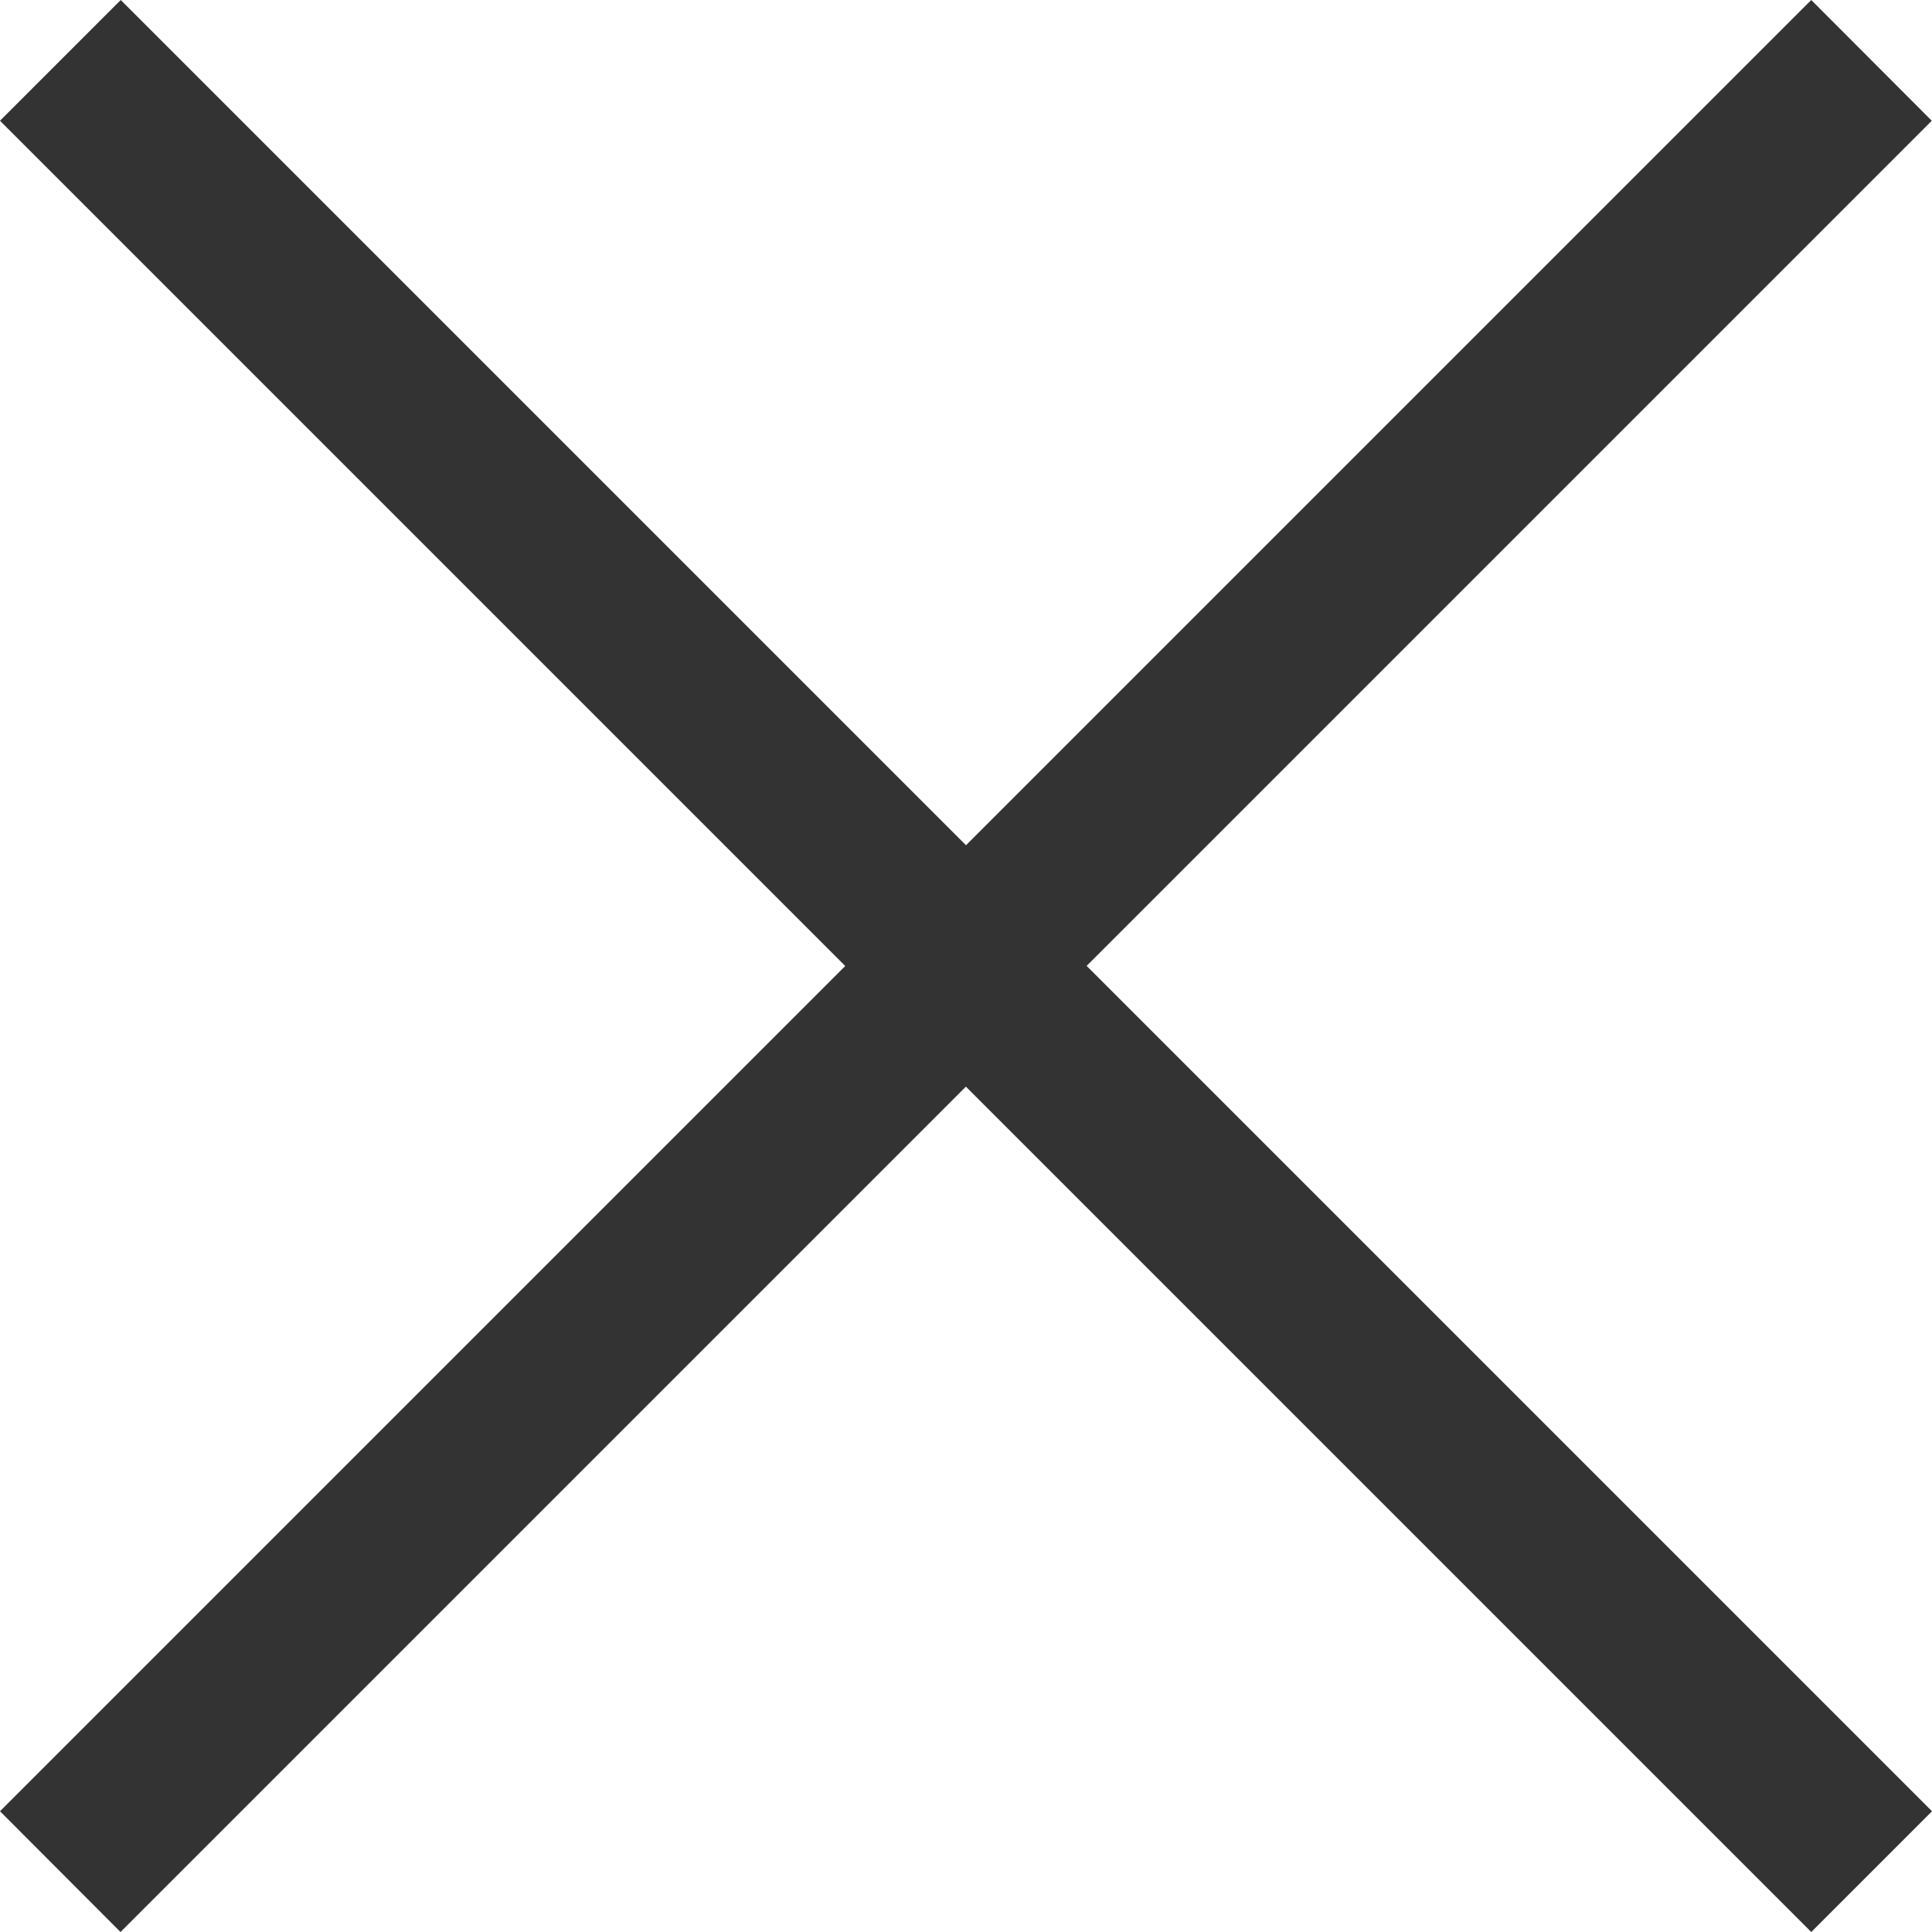 <svg xmlns="http://www.w3.org/2000/svg" width="8" height="8"><g data-name="グループ 1325" fill="#333"><path data-name="長方形 3078" d="M.5 0L8 7.5l-.5.5L0 .5z"/><path data-name="長方形 3079" d="M7.999.5L.499 8 0 7.5 7.5 0z"/></g></svg>